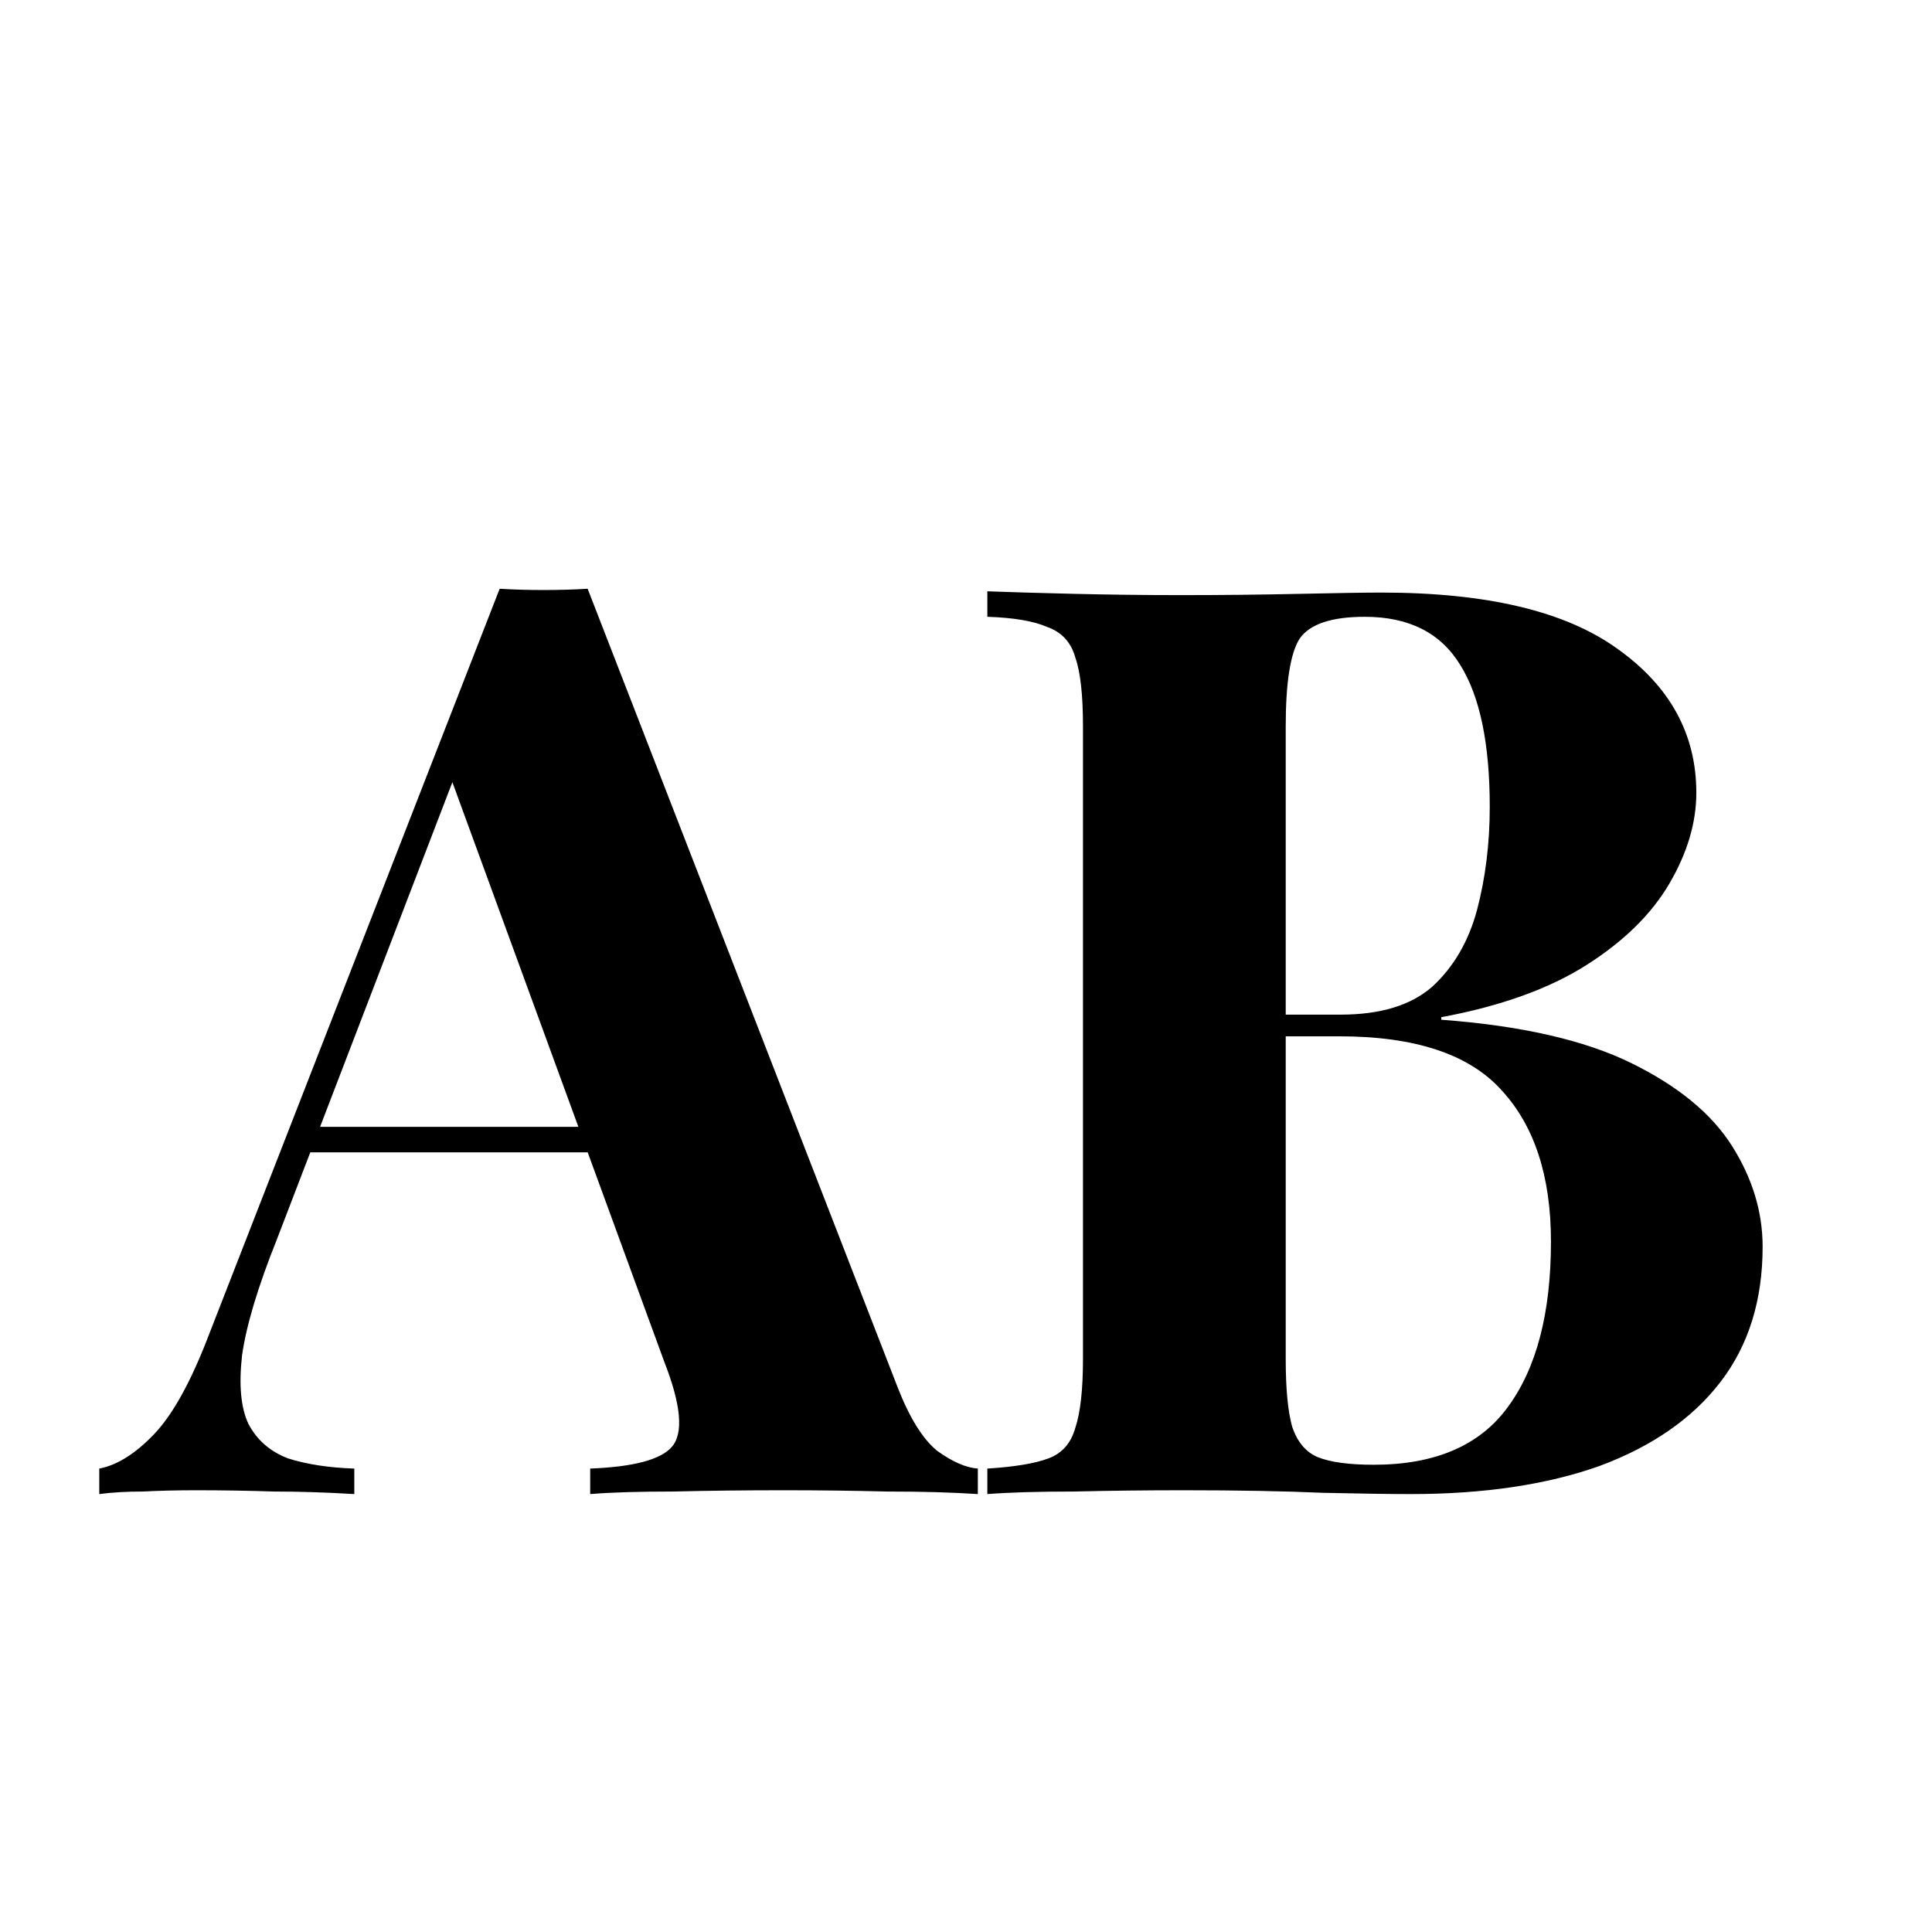 <svg width="150" height="150" viewBox="0 0 150 150" fill="none" xmlns="http://www.w3.org/2000/svg">
<path d="M45.625 45.71L69.682 107.684C70.606 110.06 71.629 111.71 72.751 112.634C73.939 113.492 74.995 113.954 75.919 114.02V116C73.939 115.868 71.596 115.802 68.89 115.802C66.25 115.736 63.577 115.703 60.871 115.703C57.835 115.703 54.964 115.736 52.258 115.802C49.552 115.802 47.407 115.868 45.823 116V114.02C49.189 113.888 51.301 113.327 52.159 112.337C53.083 111.281 52.885 109.07 51.565 105.704L34.735 59.669L36.517 57.095L21.469 96.299C20.017 99.929 19.126 102.899 18.796 105.209C18.532 107.519 18.697 109.301 19.291 110.555C19.951 111.809 20.974 112.7 22.36 113.228C23.812 113.69 25.528 113.954 27.508 114.02V116C25.33 115.868 23.251 115.802 21.271 115.802C19.291 115.736 17.278 115.703 15.232 115.703C13.78 115.703 12.394 115.736 11.074 115.802C9.82 115.802 8.698 115.868 7.708 116V114.02C9.094 113.756 10.513 112.865 11.965 111.347C13.417 109.829 14.836 107.255 16.222 103.625L38.794 45.71C39.85 45.776 40.972 45.809 42.16 45.809C43.414 45.809 44.569 45.776 45.625 45.71ZM52.555 87.488V89.468H23.053L24.043 87.488H52.555ZM76.657 45.908C78.374 45.974 80.618 46.04 83.389 46.106C86.162 46.172 88.933 46.205 91.706 46.205C94.874 46.205 97.942 46.172 100.913 46.106C103.883 46.04 105.995 46.007 107.249 46.007C115.433 46.007 121.538 47.459 125.564 50.363C129.656 53.267 131.702 56.996 131.702 61.55C131.702 63.86 131.009 66.203 129.623 68.579C128.237 70.955 126.092 73.067 123.188 74.915C120.284 76.763 116.522 78.116 111.902 78.974V79.172C118.106 79.634 123.023 80.756 126.653 82.538C130.283 84.32 132.89 86.465 134.474 88.973C136.058 91.481 136.85 94.088 136.85 96.794C136.85 100.952 135.761 104.45 133.583 107.288C131.405 110.126 128.27 112.304 124.178 113.822C120.086 115.274 115.202 116 109.526 116C107.942 116 105.665 115.967 102.695 115.901C99.725 115.769 96.127 115.703 91.903 115.703C88.999 115.703 86.162 115.736 83.389 115.802C80.618 115.802 78.374 115.868 76.657 116V114.02C78.769 113.888 80.353 113.624 81.409 113.228C82.466 112.832 83.159 112.04 83.489 110.852C83.885 109.664 84.082 107.882 84.082 105.506V56.402C84.082 53.96 83.885 52.178 83.489 51.056C83.159 49.868 82.433 49.076 81.311 48.68C80.254 48.218 78.704 47.954 76.657 47.888V45.908ZM105.962 47.888C103.388 47.888 101.705 48.449 100.913 49.571C100.187 50.693 99.823 52.97 99.823 56.402V105.506C99.823 107.816 99.989 109.565 100.319 110.753C100.715 111.941 101.375 112.733 102.299 113.129C103.289 113.525 104.741 113.723 106.655 113.723C111.407 113.723 114.872 112.238 117.05 109.268C119.294 106.232 120.416 101.942 120.416 96.398C120.416 91.316 119.129 87.389 116.555 84.617C114.047 81.845 109.856 80.459 103.982 80.459H95.567C95.567 80.459 95.567 80.195 95.567 79.667C95.567 79.073 95.567 78.776 95.567 78.776H104.081C107.183 78.776 109.559 78.05 111.209 76.598C112.859 75.08 114.014 73.1 114.674 70.658C115.334 68.15 115.664 65.477 115.664 62.639C115.664 57.755 114.905 54.092 113.387 51.65C111.869 49.142 109.394 47.888 105.962 47.888Z" fill="black"/>
</svg>
